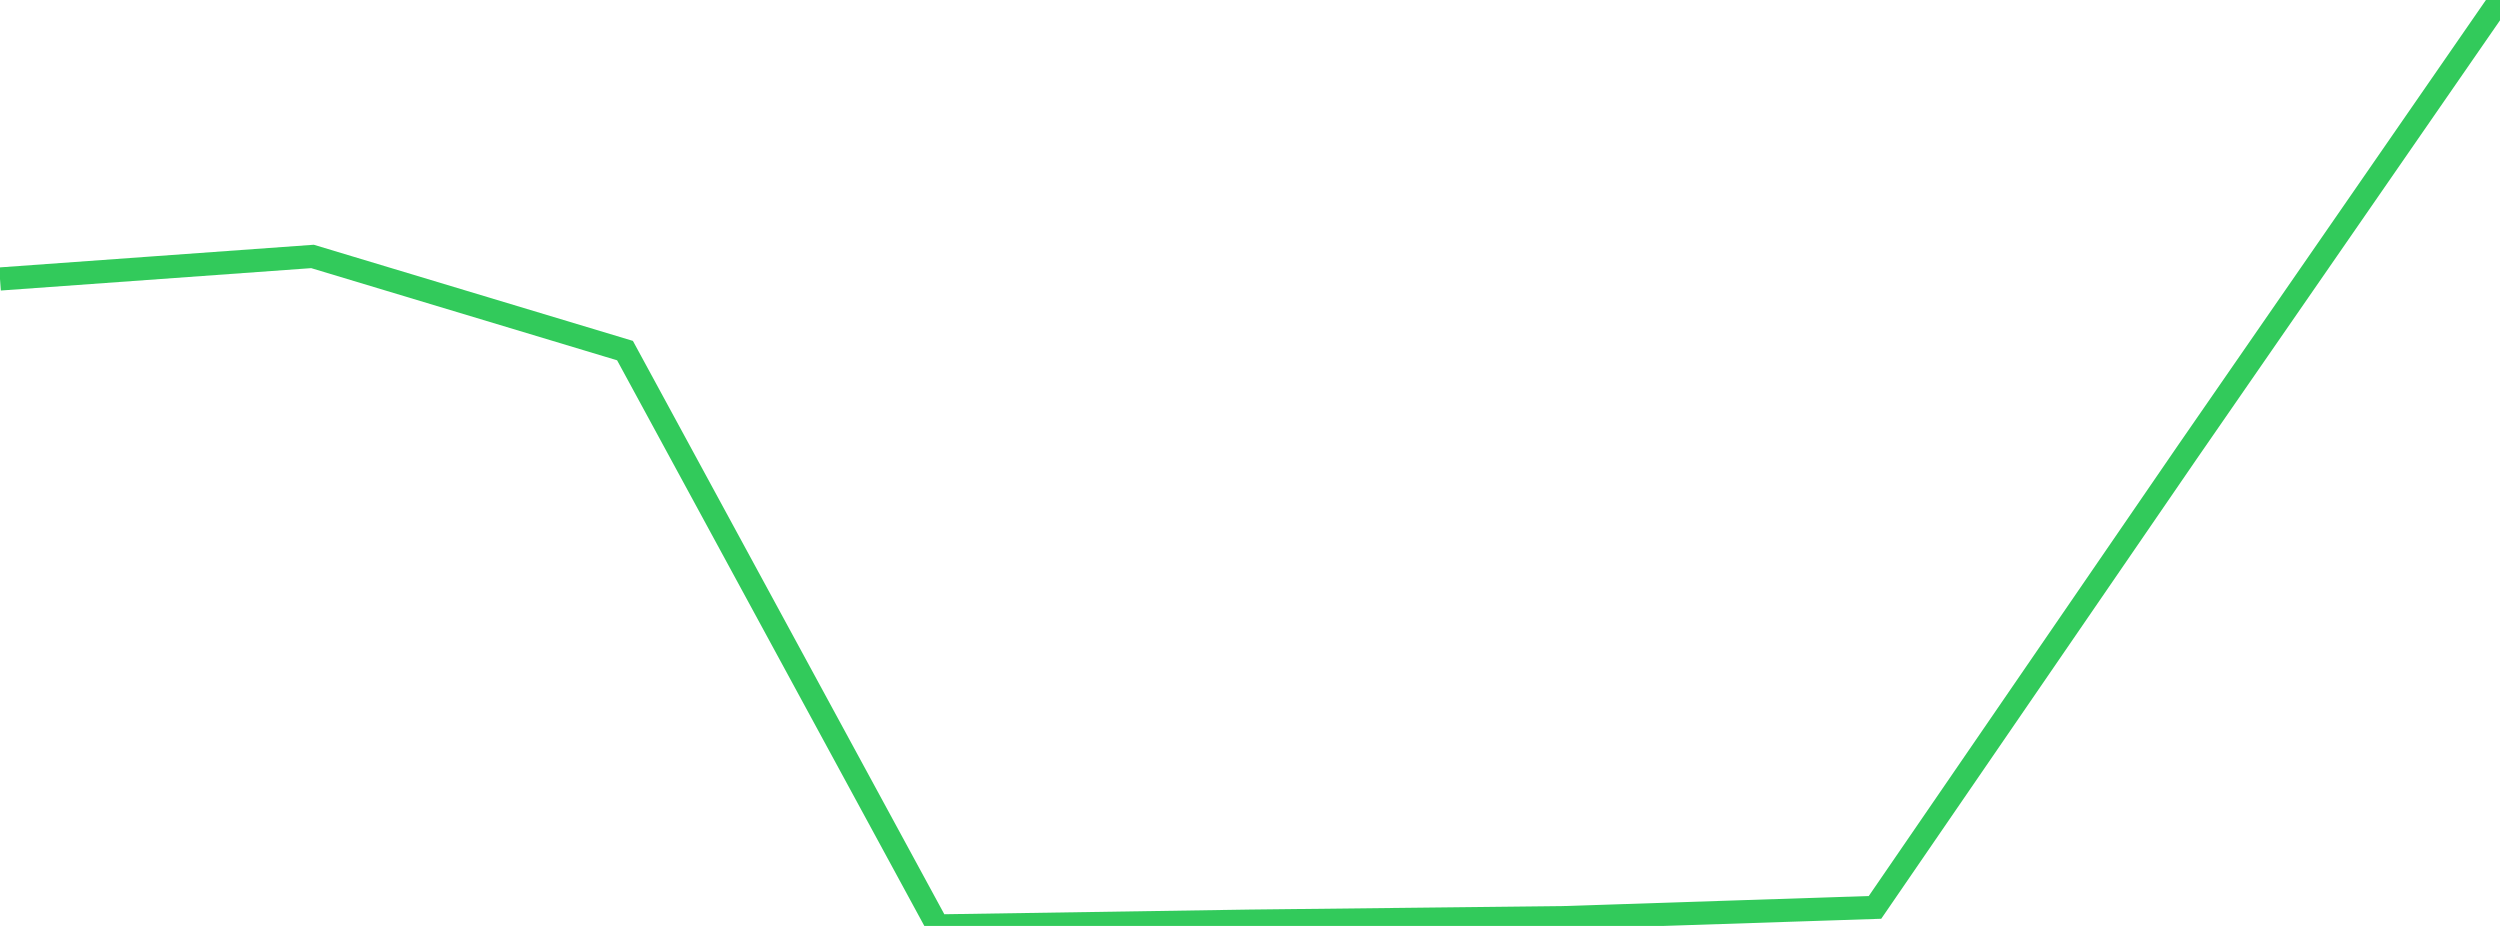 <?xml version="1.0" standalone="no"?>
<!DOCTYPE svg PUBLIC "-//W3C//DTD SVG 1.1//EN" "http://www.w3.org/Graphics/SVG/1.1/DTD/svg11.dtd">

<svg width="135" height="50" viewBox="0 0 135 50" preserveAspectRatio="none" 
  xmlns="http://www.w3.org/2000/svg"
  xmlns:xlink="http://www.w3.org/1999/xlink">


<polyline points="0.0, 15.065 16.875, 13.848 33.75, 18.932 50.625, 50.0 67.5, 49.741 84.375, 49.554 101.25, 48.999 118.125, 24.404 135.0, 0.0" fill="none" stroke="#32ca5b" stroke-width="1.25"/>

</svg>